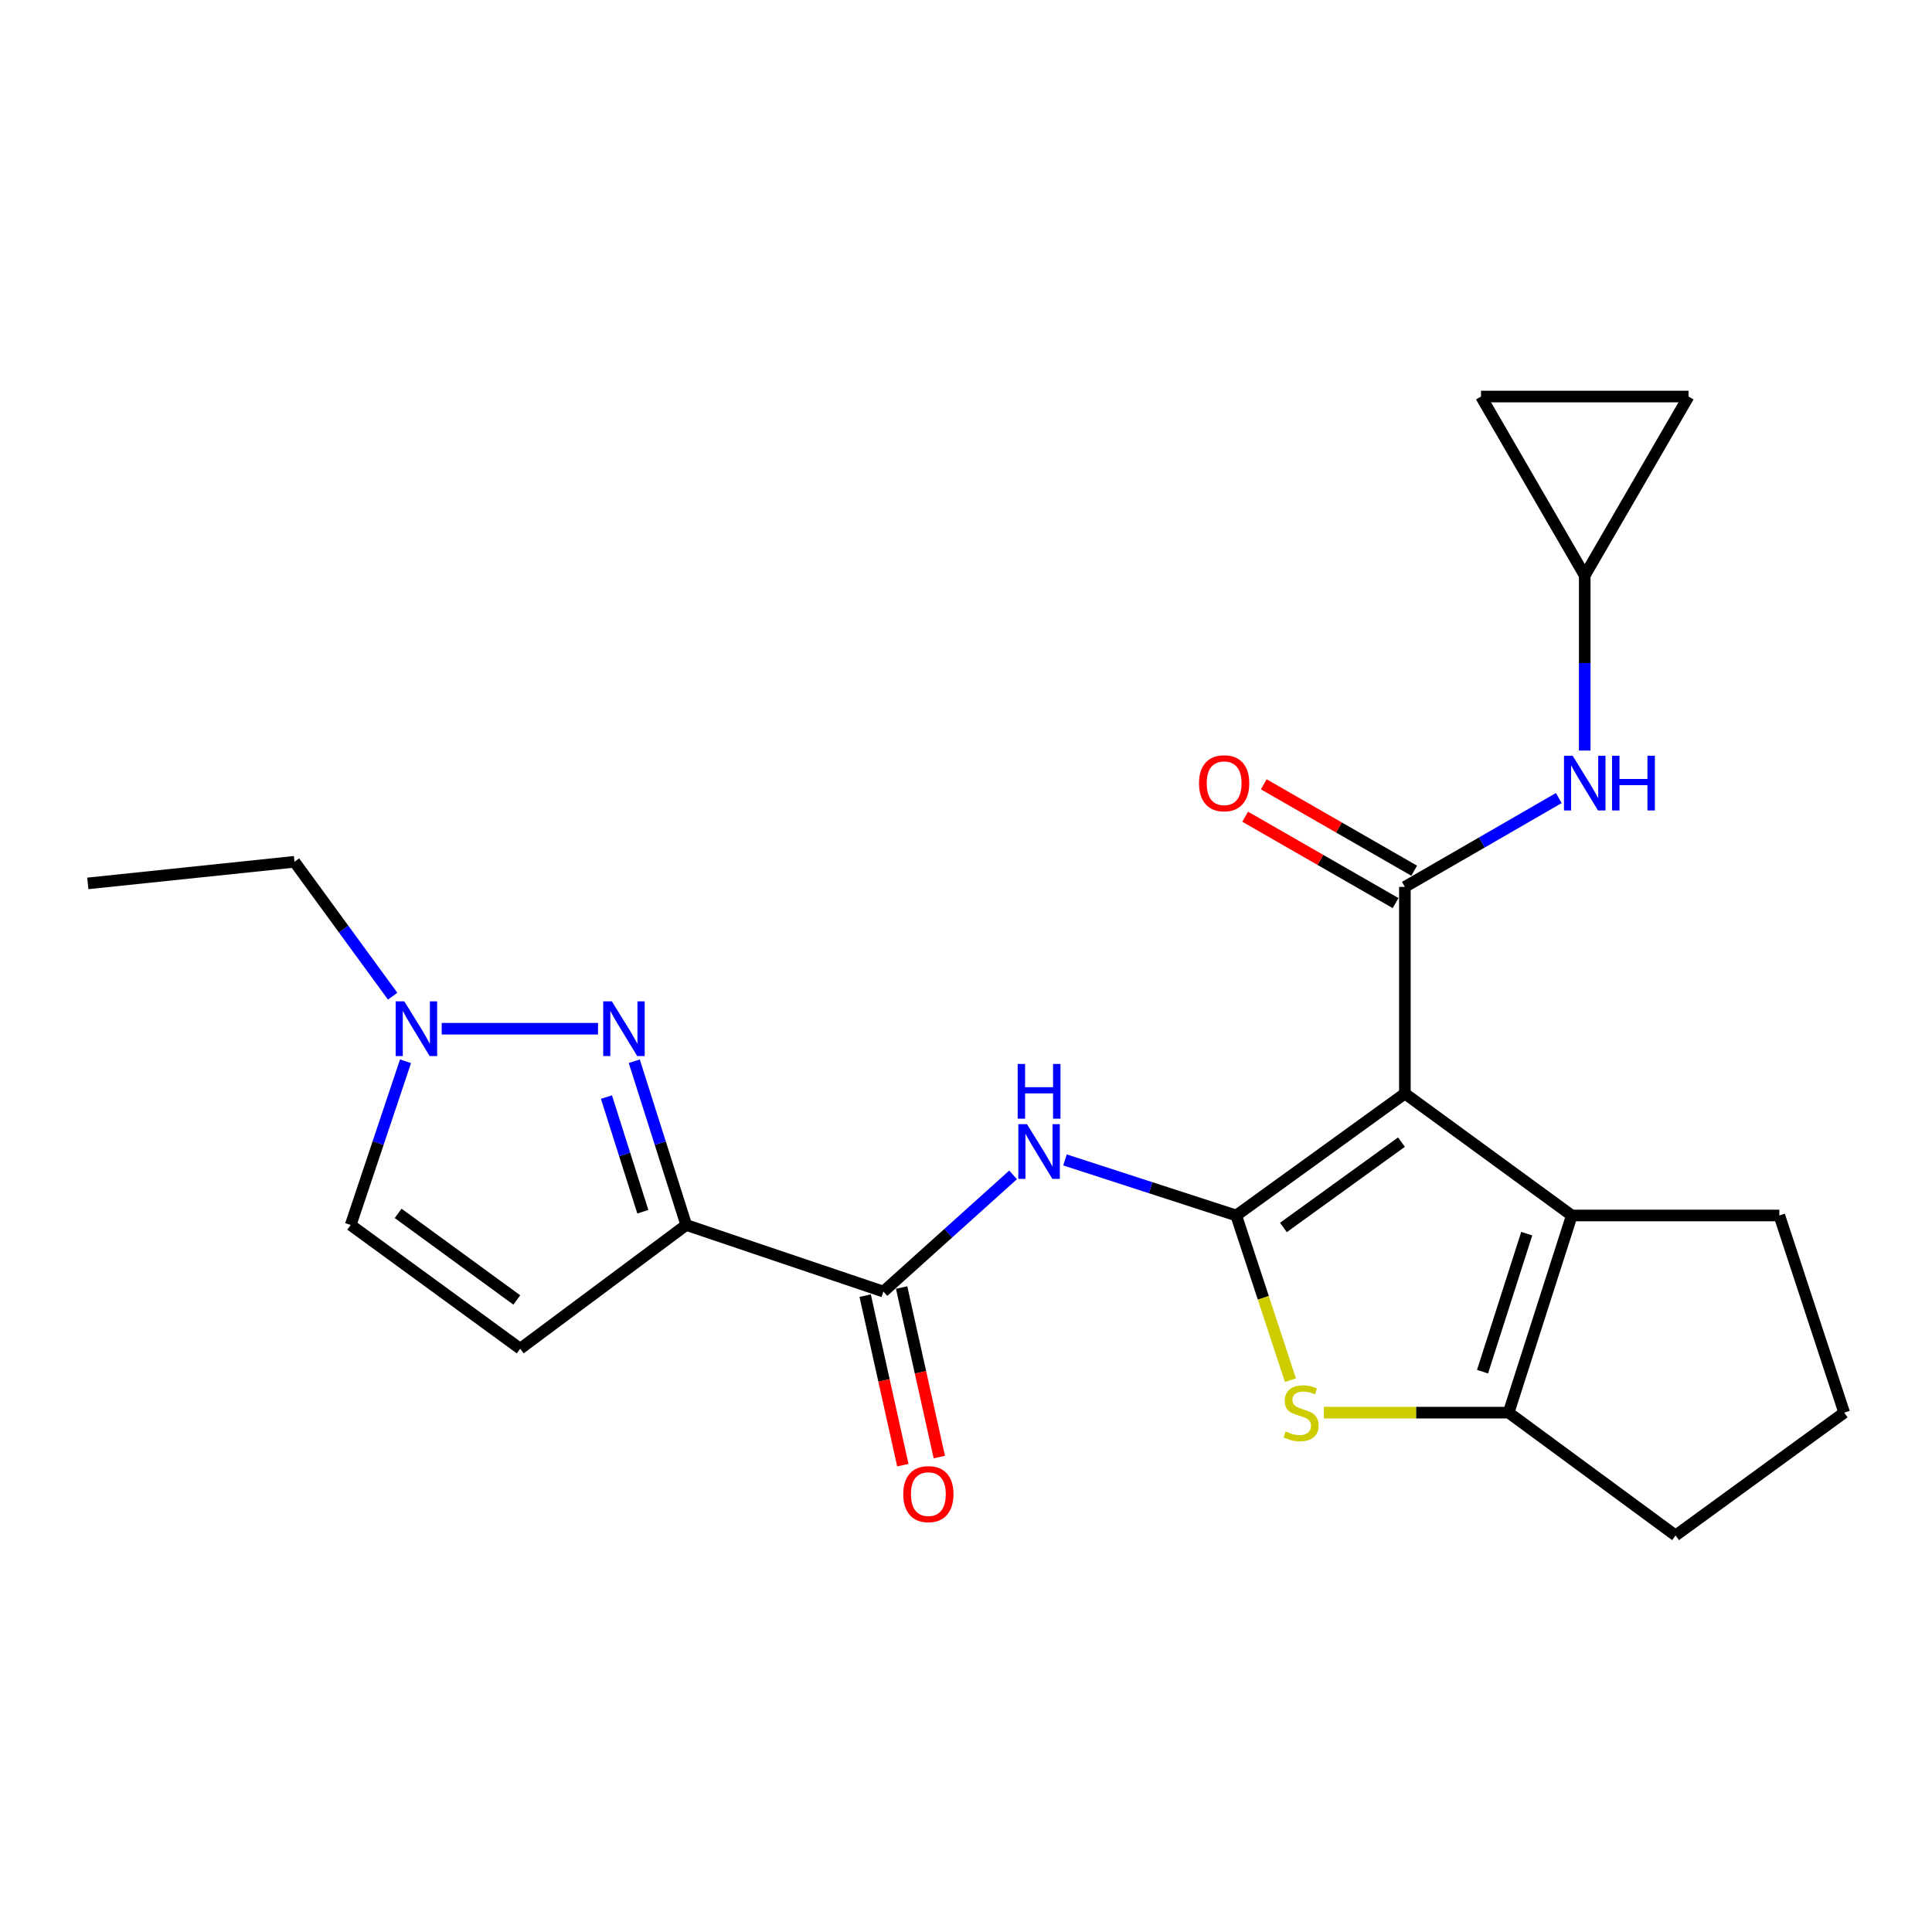 <?xml version='1.0' encoding='iso-8859-1'?>
<svg version='1.1' baseProfile='full'
              xmlns='http://www.w3.org/2000/svg'
                      xmlns:rdkit='http://www.rdkit.org/xml'
                      xmlns:xlink='http://www.w3.org/1999/xlink'
                  xml:space='preserve'
width='1000px' height='1000px' viewBox='0 0 1000 1000'>
<!-- END OF HEADER -->
<rect style='opacity:1.0;fill:#FFFFFF;stroke:none' width='1000' height='1000' x='0' y='0'> </rect>
<path class='bond-0' d='M 727.165,566.022 L 639.874,629.132' style='fill:none;fill-rule:evenodd;stroke:#000000;stroke-width:6px;stroke-linecap:butt;stroke-linejoin:miter;stroke-opacity:1' />
<path class='bond-0' d='M 725.401,591.158 L 664.297,635.335' style='fill:none;fill-rule:evenodd;stroke:#000000;stroke-width:6px;stroke-linecap:butt;stroke-linejoin:miter;stroke-opacity:1' />
<path class='bond-1' d='M 727.165,566.022 L 727.165,459.051' style='fill:none;fill-rule:evenodd;stroke:#000000;stroke-width:6px;stroke-linecap:butt;stroke-linejoin:miter;stroke-opacity:1' />
<path class='bond-4' d='M 727.165,566.022 L 813.554,629.132' style='fill:none;fill-rule:evenodd;stroke:#000000;stroke-width:6px;stroke-linecap:butt;stroke-linejoin:miter;stroke-opacity:1' />
<path class='bond-3' d='M 639.874,629.132 L 653.895,671.755' style='fill:none;fill-rule:evenodd;stroke:#000000;stroke-width:6px;stroke-linecap:butt;stroke-linejoin:miter;stroke-opacity:1' />
<path class='bond-3' d='M 653.895,671.755 L 667.915,714.377' style='fill:none;fill-rule:evenodd;stroke:#CCCC00;stroke-width:6px;stroke-linecap:butt;stroke-linejoin:miter;stroke-opacity:1' />
<path class='bond-6' d='M 639.874,629.132 L 595.56,614.751' style='fill:none;fill-rule:evenodd;stroke:#000000;stroke-width:6px;stroke-linecap:butt;stroke-linejoin:miter;stroke-opacity:1' />
<path class='bond-6' d='M 595.56,614.751 L 551.246,600.37' style='fill:none;fill-rule:evenodd;stroke:#0000FF;stroke-width:6px;stroke-linecap:butt;stroke-linejoin:miter;stroke-opacity:1' />
<path class='bond-11' d='M 727.165,459.051 L 766.998,436.064' style='fill:none;fill-rule:evenodd;stroke:#000000;stroke-width:6px;stroke-linecap:butt;stroke-linejoin:miter;stroke-opacity:1' />
<path class='bond-11' d='M 766.998,436.064 L 806.83,413.077' style='fill:none;fill-rule:evenodd;stroke:#0000FF;stroke-width:6px;stroke-linecap:butt;stroke-linejoin:miter;stroke-opacity:1' />
<path class='bond-14' d='M 731.98,450.667 L 693.051,428.313' style='fill:none;fill-rule:evenodd;stroke:#000000;stroke-width:6px;stroke-linecap:butt;stroke-linejoin:miter;stroke-opacity:1' />
<path class='bond-14' d='M 693.051,428.313 L 654.123,405.959' style='fill:none;fill-rule:evenodd;stroke:#FF0000;stroke-width:6px;stroke-linecap:butt;stroke-linejoin:miter;stroke-opacity:1' />
<path class='bond-14' d='M 722.351,467.435 L 683.423,445.081' style='fill:none;fill-rule:evenodd;stroke:#000000;stroke-width:6px;stroke-linecap:butt;stroke-linejoin:miter;stroke-opacity:1' />
<path class='bond-14' d='M 683.423,445.081 L 644.494,422.727' style='fill:none;fill-rule:evenodd;stroke:#FF0000;stroke-width:6px;stroke-linecap:butt;stroke-linejoin:miter;stroke-opacity:1' />
<path class='bond-2' d='M 355.195,634.052 L 457.246,668.524' style='fill:none;fill-rule:evenodd;stroke:#000000;stroke-width:6px;stroke-linecap:butt;stroke-linejoin:miter;stroke-opacity:1' />
<path class='bond-5' d='M 355.195,634.052 L 341.746,591.67' style='fill:none;fill-rule:evenodd;stroke:#000000;stroke-width:6px;stroke-linecap:butt;stroke-linejoin:miter;stroke-opacity:1' />
<path class='bond-5' d='M 341.746,591.67 L 328.297,549.287' style='fill:none;fill-rule:evenodd;stroke:#0000FF;stroke-width:6px;stroke-linecap:butt;stroke-linejoin:miter;stroke-opacity:1' />
<path class='bond-5' d='M 332.73,627.186 L 323.316,597.518' style='fill:none;fill-rule:evenodd;stroke:#000000;stroke-width:6px;stroke-linecap:butt;stroke-linejoin:miter;stroke-opacity:1' />
<path class='bond-5' d='M 323.316,597.518 L 313.901,567.851' style='fill:none;fill-rule:evenodd;stroke:#0000FF;stroke-width:6px;stroke-linecap:butt;stroke-linejoin:miter;stroke-opacity:1' />
<path class='bond-9' d='M 355.195,634.052 L 269.258,698.086' style='fill:none;fill-rule:evenodd;stroke:#000000;stroke-width:6px;stroke-linecap:butt;stroke-linejoin:miter;stroke-opacity:1' />
<path class='bond-23' d='M 685.209,731.183 L 733.037,731.183' style='fill:none;fill-rule:evenodd;stroke:#CCCC00;stroke-width:6px;stroke-linecap:butt;stroke-linejoin:miter;stroke-opacity:1' />
<path class='bond-23' d='M 733.037,731.183 L 780.866,731.183' style='fill:none;fill-rule:evenodd;stroke:#000000;stroke-width:6px;stroke-linecap:butt;stroke-linejoin:miter;stroke-opacity:1' />
<path class='bond-7' d='M 813.554,629.132 L 780.866,731.183' style='fill:none;fill-rule:evenodd;stroke:#000000;stroke-width:6px;stroke-linecap:butt;stroke-linejoin:miter;stroke-opacity:1' />
<path class='bond-7' d='M 790.236,638.541 L 767.354,709.977' style='fill:none;fill-rule:evenodd;stroke:#000000;stroke-width:6px;stroke-linecap:butt;stroke-linejoin:miter;stroke-opacity:1' />
<path class='bond-18' d='M 813.554,629.132 L 920.987,629.132' style='fill:none;fill-rule:evenodd;stroke:#000000;stroke-width:6px;stroke-linecap:butt;stroke-linejoin:miter;stroke-opacity:1' />
<path class='bond-10' d='M 309.532,532.463 L 228.626,532.463' style='fill:none;fill-rule:evenodd;stroke:#0000FF;stroke-width:6px;stroke-linecap:butt;stroke-linejoin:miter;stroke-opacity:1' />
<path class='bond-8' d='M 524.373,608.117 L 490.81,638.32' style='fill:none;fill-rule:evenodd;stroke:#0000FF;stroke-width:6px;stroke-linecap:butt;stroke-linejoin:miter;stroke-opacity:1' />
<path class='bond-8' d='M 490.81,638.32 L 457.246,668.524' style='fill:none;fill-rule:evenodd;stroke:#000000;stroke-width:6px;stroke-linecap:butt;stroke-linejoin:miter;stroke-opacity:1' />
<path class='bond-19' d='M 780.866,731.183 L 867.265,794.755' style='fill:none;fill-rule:evenodd;stroke:#000000;stroke-width:6px;stroke-linecap:butt;stroke-linejoin:miter;stroke-opacity:1' />
<path class='bond-17' d='M 447.808,670.621 L 457.558,714.493' style='fill:none;fill-rule:evenodd;stroke:#000000;stroke-width:6px;stroke-linecap:butt;stroke-linejoin:miter;stroke-opacity:1' />
<path class='bond-17' d='M 457.558,714.493 L 467.308,758.366' style='fill:none;fill-rule:evenodd;stroke:#FF0000;stroke-width:6px;stroke-linecap:butt;stroke-linejoin:miter;stroke-opacity:1' />
<path class='bond-17' d='M 466.684,666.426 L 476.434,710.299' style='fill:none;fill-rule:evenodd;stroke:#000000;stroke-width:6px;stroke-linecap:butt;stroke-linejoin:miter;stroke-opacity:1' />
<path class='bond-17' d='M 476.434,710.299 L 486.184,754.171' style='fill:none;fill-rule:evenodd;stroke:#FF0000;stroke-width:6px;stroke-linecap:butt;stroke-linejoin:miter;stroke-opacity:1' />
<path class='bond-12' d='M 269.258,698.086 L 181.515,634.052' style='fill:none;fill-rule:evenodd;stroke:#000000;stroke-width:6px;stroke-linecap:butt;stroke-linejoin:miter;stroke-opacity:1' />
<path class='bond-12' d='M 267.495,672.862 L 206.075,628.038' style='fill:none;fill-rule:evenodd;stroke:#000000;stroke-width:6px;stroke-linecap:butt;stroke-linejoin:miter;stroke-opacity:1' />
<path class='bond-20' d='M 203.239,515.628 L 177.832,480.846' style='fill:none;fill-rule:evenodd;stroke:#0000FF;stroke-width:6px;stroke-linecap:butt;stroke-linejoin:miter;stroke-opacity:1' />
<path class='bond-20' d='M 177.832,480.846 L 152.425,446.063' style='fill:none;fill-rule:evenodd;stroke:#000000;stroke-width:6px;stroke-linecap:butt;stroke-linejoin:miter;stroke-opacity:1' />
<path class='bond-26' d='M 209.897,549.301 L 195.706,591.677' style='fill:none;fill-rule:evenodd;stroke:#0000FF;stroke-width:6px;stroke-linecap:butt;stroke-linejoin:miter;stroke-opacity:1' />
<path class='bond-26' d='M 195.706,591.677 L 181.515,634.052' style='fill:none;fill-rule:evenodd;stroke:#000000;stroke-width:6px;stroke-linecap:butt;stroke-linejoin:miter;stroke-opacity:1' />
<path class='bond-13' d='M 820.257,388.483 L 820.257,343.195' style='fill:none;fill-rule:evenodd;stroke:#0000FF;stroke-width:6px;stroke-linecap:butt;stroke-linejoin:miter;stroke-opacity:1' />
<path class='bond-13' d='M 820.257,343.195 L 820.257,297.907' style='fill:none;fill-rule:evenodd;stroke:#000000;stroke-width:6px;stroke-linecap:butt;stroke-linejoin:miter;stroke-opacity:1' />
<path class='bond-15' d='M 820.257,297.907 L 873.979,205.245' style='fill:none;fill-rule:evenodd;stroke:#000000;stroke-width:6px;stroke-linecap:butt;stroke-linejoin:miter;stroke-opacity:1' />
<path class='bond-16' d='M 820.257,297.907 L 766.568,205.245' style='fill:none;fill-rule:evenodd;stroke:#000000;stroke-width:6px;stroke-linecap:butt;stroke-linejoin:miter;stroke-opacity:1' />
<path class='bond-25' d='M 873.979,205.245 L 766.568,205.245' style='fill:none;fill-rule:evenodd;stroke:#000000;stroke-width:6px;stroke-linecap:butt;stroke-linejoin:miter;stroke-opacity:1' />
<path class='bond-21' d='M 920.987,629.132 L 954.545,731.183' style='fill:none;fill-rule:evenodd;stroke:#000000;stroke-width:6px;stroke-linecap:butt;stroke-linejoin:miter;stroke-opacity:1' />
<path class='bond-24' d='M 867.265,794.755 L 954.545,731.183' style='fill:none;fill-rule:evenodd;stroke:#000000;stroke-width:6px;stroke-linecap:butt;stroke-linejoin:miter;stroke-opacity:1' />
<path class='bond-22' d='M 152.425,446.063 L 45.455,457.246' style='fill:none;fill-rule:evenodd;stroke:#000000;stroke-width:6px;stroke-linecap:butt;stroke-linejoin:miter;stroke-opacity:1' />
<path  class='atom-4' d='M 665.444 740.903
Q 665.764 741.023, 667.084 741.583
Q 668.404 742.143, 669.844 742.503
Q 671.324 742.823, 672.764 742.823
Q 675.444 742.823, 677.004 741.543
Q 678.564 740.223, 678.564 737.943
Q 678.564 736.383, 677.764 735.423
Q 677.004 734.463, 675.804 733.943
Q 674.604 733.423, 672.604 732.823
Q 670.084 732.063, 668.564 731.343
Q 667.084 730.623, 666.004 729.103
Q 664.964 727.583, 664.964 725.023
Q 664.964 721.463, 667.364 719.263
Q 669.804 717.063, 674.604 717.063
Q 677.884 717.063, 681.604 718.623
L 680.684 721.703
Q 677.284 720.303, 674.724 720.303
Q 671.964 720.303, 670.444 721.463
Q 668.924 722.583, 668.964 724.543
Q 668.964 726.063, 669.724 726.983
Q 670.524 727.903, 671.644 728.423
Q 672.804 728.943, 674.724 729.543
Q 677.284 730.343, 678.804 731.143
Q 680.324 731.943, 681.404 733.583
Q 682.524 735.183, 682.524 737.943
Q 682.524 741.863, 679.884 743.983
Q 677.284 746.063, 672.924 746.063
Q 670.404 746.063, 668.484 745.503
Q 666.604 744.983, 664.364 744.063
L 665.444 740.903
' fill='#CCCC00'/>
<path  class='atom-6' d='M 316.698 518.303
L 325.978 533.303
Q 326.898 534.783, 328.378 537.463
Q 329.858 540.143, 329.938 540.303
L 329.938 518.303
L 333.698 518.303
L 333.698 546.623
L 329.818 546.623
L 319.858 530.223
Q 318.698 528.303, 317.458 526.103
Q 316.258 523.903, 315.898 523.223
L 315.898 546.623
L 312.218 546.623
L 312.218 518.303
L 316.698 518.303
' fill='#0000FF'/>
<path  class='atom-7' d='M 531.563 581.854
L 540.843 596.854
Q 541.763 598.334, 543.243 601.014
Q 544.723 603.694, 544.803 603.854
L 544.803 581.854
L 548.563 581.854
L 548.563 610.174
L 544.683 610.174
L 534.723 593.774
Q 533.563 591.854, 532.323 589.654
Q 531.123 587.454, 530.763 586.774
L 530.763 610.174
L 527.083 610.174
L 527.083 581.854
L 531.563 581.854
' fill='#0000FF'/>
<path  class='atom-7' d='M 526.743 550.702
L 530.583 550.702
L 530.583 562.742
L 545.063 562.742
L 545.063 550.702
L 548.903 550.702
L 548.903 579.022
L 545.063 579.022
L 545.063 565.942
L 530.583 565.942
L 530.583 579.022
L 526.743 579.022
L 526.743 550.702
' fill='#0000FF'/>
<path  class='atom-11' d='M 209.276 518.303
L 218.556 533.303
Q 219.476 534.783, 220.956 537.463
Q 222.436 540.143, 222.516 540.303
L 222.516 518.303
L 226.276 518.303
L 226.276 546.623
L 222.396 546.623
L 212.436 530.223
Q 211.276 528.303, 210.036 526.103
Q 208.836 523.903, 208.476 523.223
L 208.476 546.623
L 204.796 546.623
L 204.796 518.303
L 209.276 518.303
' fill='#0000FF'/>
<path  class='atom-12' d='M 813.997 391.169
L 823.277 406.169
Q 824.197 407.649, 825.677 410.329
Q 827.157 413.009, 827.237 413.169
L 827.237 391.169
L 830.997 391.169
L 830.997 419.489
L 827.117 419.489
L 817.157 403.089
Q 815.997 401.169, 814.757 398.969
Q 813.557 396.769, 813.197 396.089
L 813.197 419.489
L 809.517 419.489
L 809.517 391.169
L 813.997 391.169
' fill='#0000FF'/>
<path  class='atom-12' d='M 834.397 391.169
L 838.237 391.169
L 838.237 403.209
L 852.717 403.209
L 852.717 391.169
L 856.557 391.169
L 856.557 419.489
L 852.717 419.489
L 852.717 406.409
L 838.237 406.409
L 838.237 419.489
L 834.397 419.489
L 834.397 391.169
' fill='#0000FF'/>
<path  class='atom-15' d='M 620.611 405.409
Q 620.611 398.609, 623.971 394.809
Q 627.331 391.009, 633.611 391.009
Q 639.891 391.009, 643.251 394.809
Q 646.611 398.609, 646.611 405.409
Q 646.611 412.289, 643.211 416.209
Q 639.811 420.089, 633.611 420.089
Q 627.371 420.089, 623.971 416.209
Q 620.611 412.329, 620.611 405.409
M 633.611 416.889
Q 637.931 416.889, 640.251 414.009
Q 642.611 411.089, 642.611 405.409
Q 642.611 399.849, 640.251 397.049
Q 637.931 394.209, 633.611 394.209
Q 629.291 394.209, 626.931 397.009
Q 624.611 399.809, 624.611 405.409
Q 624.611 411.129, 626.931 414.009
Q 629.291 416.889, 633.611 416.889
' fill='#FF0000'/>
<path  class='atom-18' d='M 467.524 773.351
Q 467.524 766.551, 470.884 762.751
Q 474.244 758.951, 480.524 758.951
Q 486.804 758.951, 490.164 762.751
Q 493.524 766.551, 493.524 773.351
Q 493.524 780.231, 490.124 784.151
Q 486.724 788.031, 480.524 788.031
Q 474.284 788.031, 470.884 784.151
Q 467.524 780.271, 467.524 773.351
M 480.524 784.831
Q 484.844 784.831, 487.164 781.951
Q 489.524 779.031, 489.524 773.351
Q 489.524 767.791, 487.164 764.991
Q 484.844 762.151, 480.524 762.151
Q 476.204 762.151, 473.844 764.951
Q 471.524 767.751, 471.524 773.351
Q 471.524 779.071, 473.844 781.951
Q 476.204 784.831, 480.524 784.831
' fill='#FF0000'/>
</svg>
